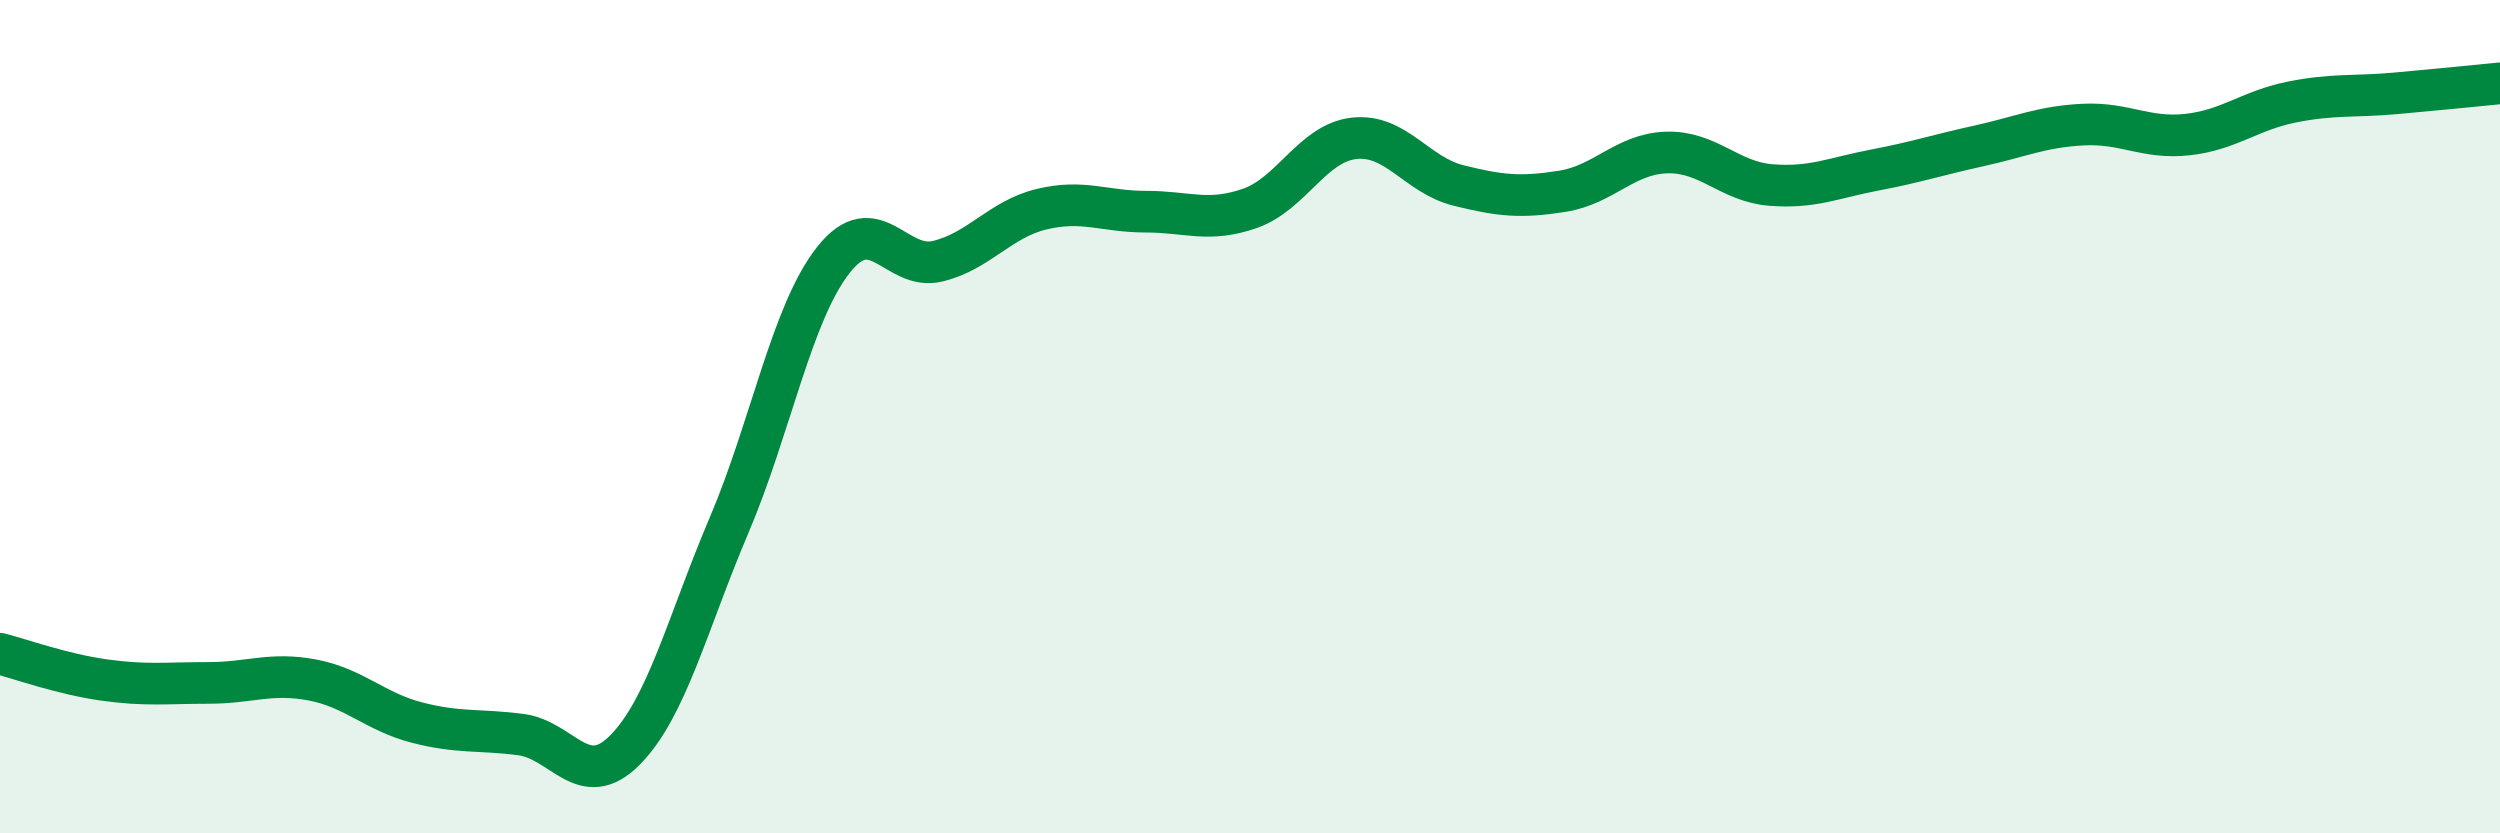 
    <svg width="60" height="20" viewBox="0 0 60 20" xmlns="http://www.w3.org/2000/svg">
      <path
        d="M 0,15.69 C 0.5,15.82 1.5,16.18 2.5,16.32 C 3.5,16.46 4,16.39 5,16.39 C 6,16.39 6.5,16.13 7.5,16.32 C 8.5,16.51 9,17.08 10,17.34 C 11,17.6 11.5,17.5 12.5,17.63 C 13.5,17.76 14,19.01 15,18 C 16,16.99 16.5,14.95 17.5,12.6 C 18.5,10.25 19,7.51 20,6.24 C 21,4.97 21.5,6.51 22.5,6.27 C 23.5,6.03 24,5.26 25,5.02 C 26,4.78 26.5,5.08 27.5,5.08 C 28.5,5.08 29,5.35 30,5 C 31,4.65 31.5,3.43 32.5,3.32 C 33.5,3.21 34,4.2 35,4.45 C 36,4.7 36.5,4.75 37.5,4.59 C 38.5,4.43 39,3.69 40,3.66 C 41,3.63 41.5,4.36 42.5,4.44 C 43.5,4.52 44,4.27 45,4.08 C 46,3.89 46.5,3.72 47.5,3.5 C 48.5,3.28 49,3.04 50,2.99 C 51,2.94 51.5,3.34 52.5,3.23 C 53.5,3.12 54,2.65 55,2.45 C 56,2.25 56.5,2.33 57.5,2.24 C 58.5,2.15 59.5,2.05 60,2L60 20L0 20Z"
        fill="#008740"
        opacity="0.1"
        stroke-linecap="round"
        stroke-linejoin="round"
      />
      <path
        d="M 0,15.69 C 0.5,15.82 1.5,16.18 2.5,16.32 C 3.5,16.46 4,16.39 5,16.39 C 6,16.39 6.5,16.13 7.5,16.32 C 8.5,16.51 9,17.08 10,17.34 C 11,17.6 11.5,17.5 12.5,17.63 C 13.5,17.76 14,19.01 15,18 C 16,16.99 16.5,14.95 17.5,12.6 C 18.5,10.25 19,7.51 20,6.24 C 21,4.97 21.5,6.51 22.5,6.27 C 23.5,6.03 24,5.26 25,5.02 C 26,4.78 26.5,5.08 27.5,5.08 C 28.5,5.08 29,5.35 30,5 C 31,4.65 31.5,3.43 32.5,3.32 C 33.5,3.21 34,4.2 35,4.45 C 36,4.7 36.5,4.75 37.5,4.59 C 38.5,4.43 39,3.69 40,3.66 C 41,3.63 41.5,4.36 42.5,4.44 C 43.5,4.52 44,4.27 45,4.08 C 46,3.89 46.5,3.72 47.5,3.5 C 48.5,3.28 49,3.04 50,2.99 C 51,2.94 51.5,3.34 52.5,3.23 C 53.5,3.12 54,2.65 55,2.45 C 56,2.25 56.5,2.33 57.5,2.24 C 58.5,2.15 59.5,2.05 60,2"
        stroke="#008740"
        stroke-width="1"
        fill="none"
        stroke-linecap="round"
        stroke-linejoin="round"
      />
    </svg>
  